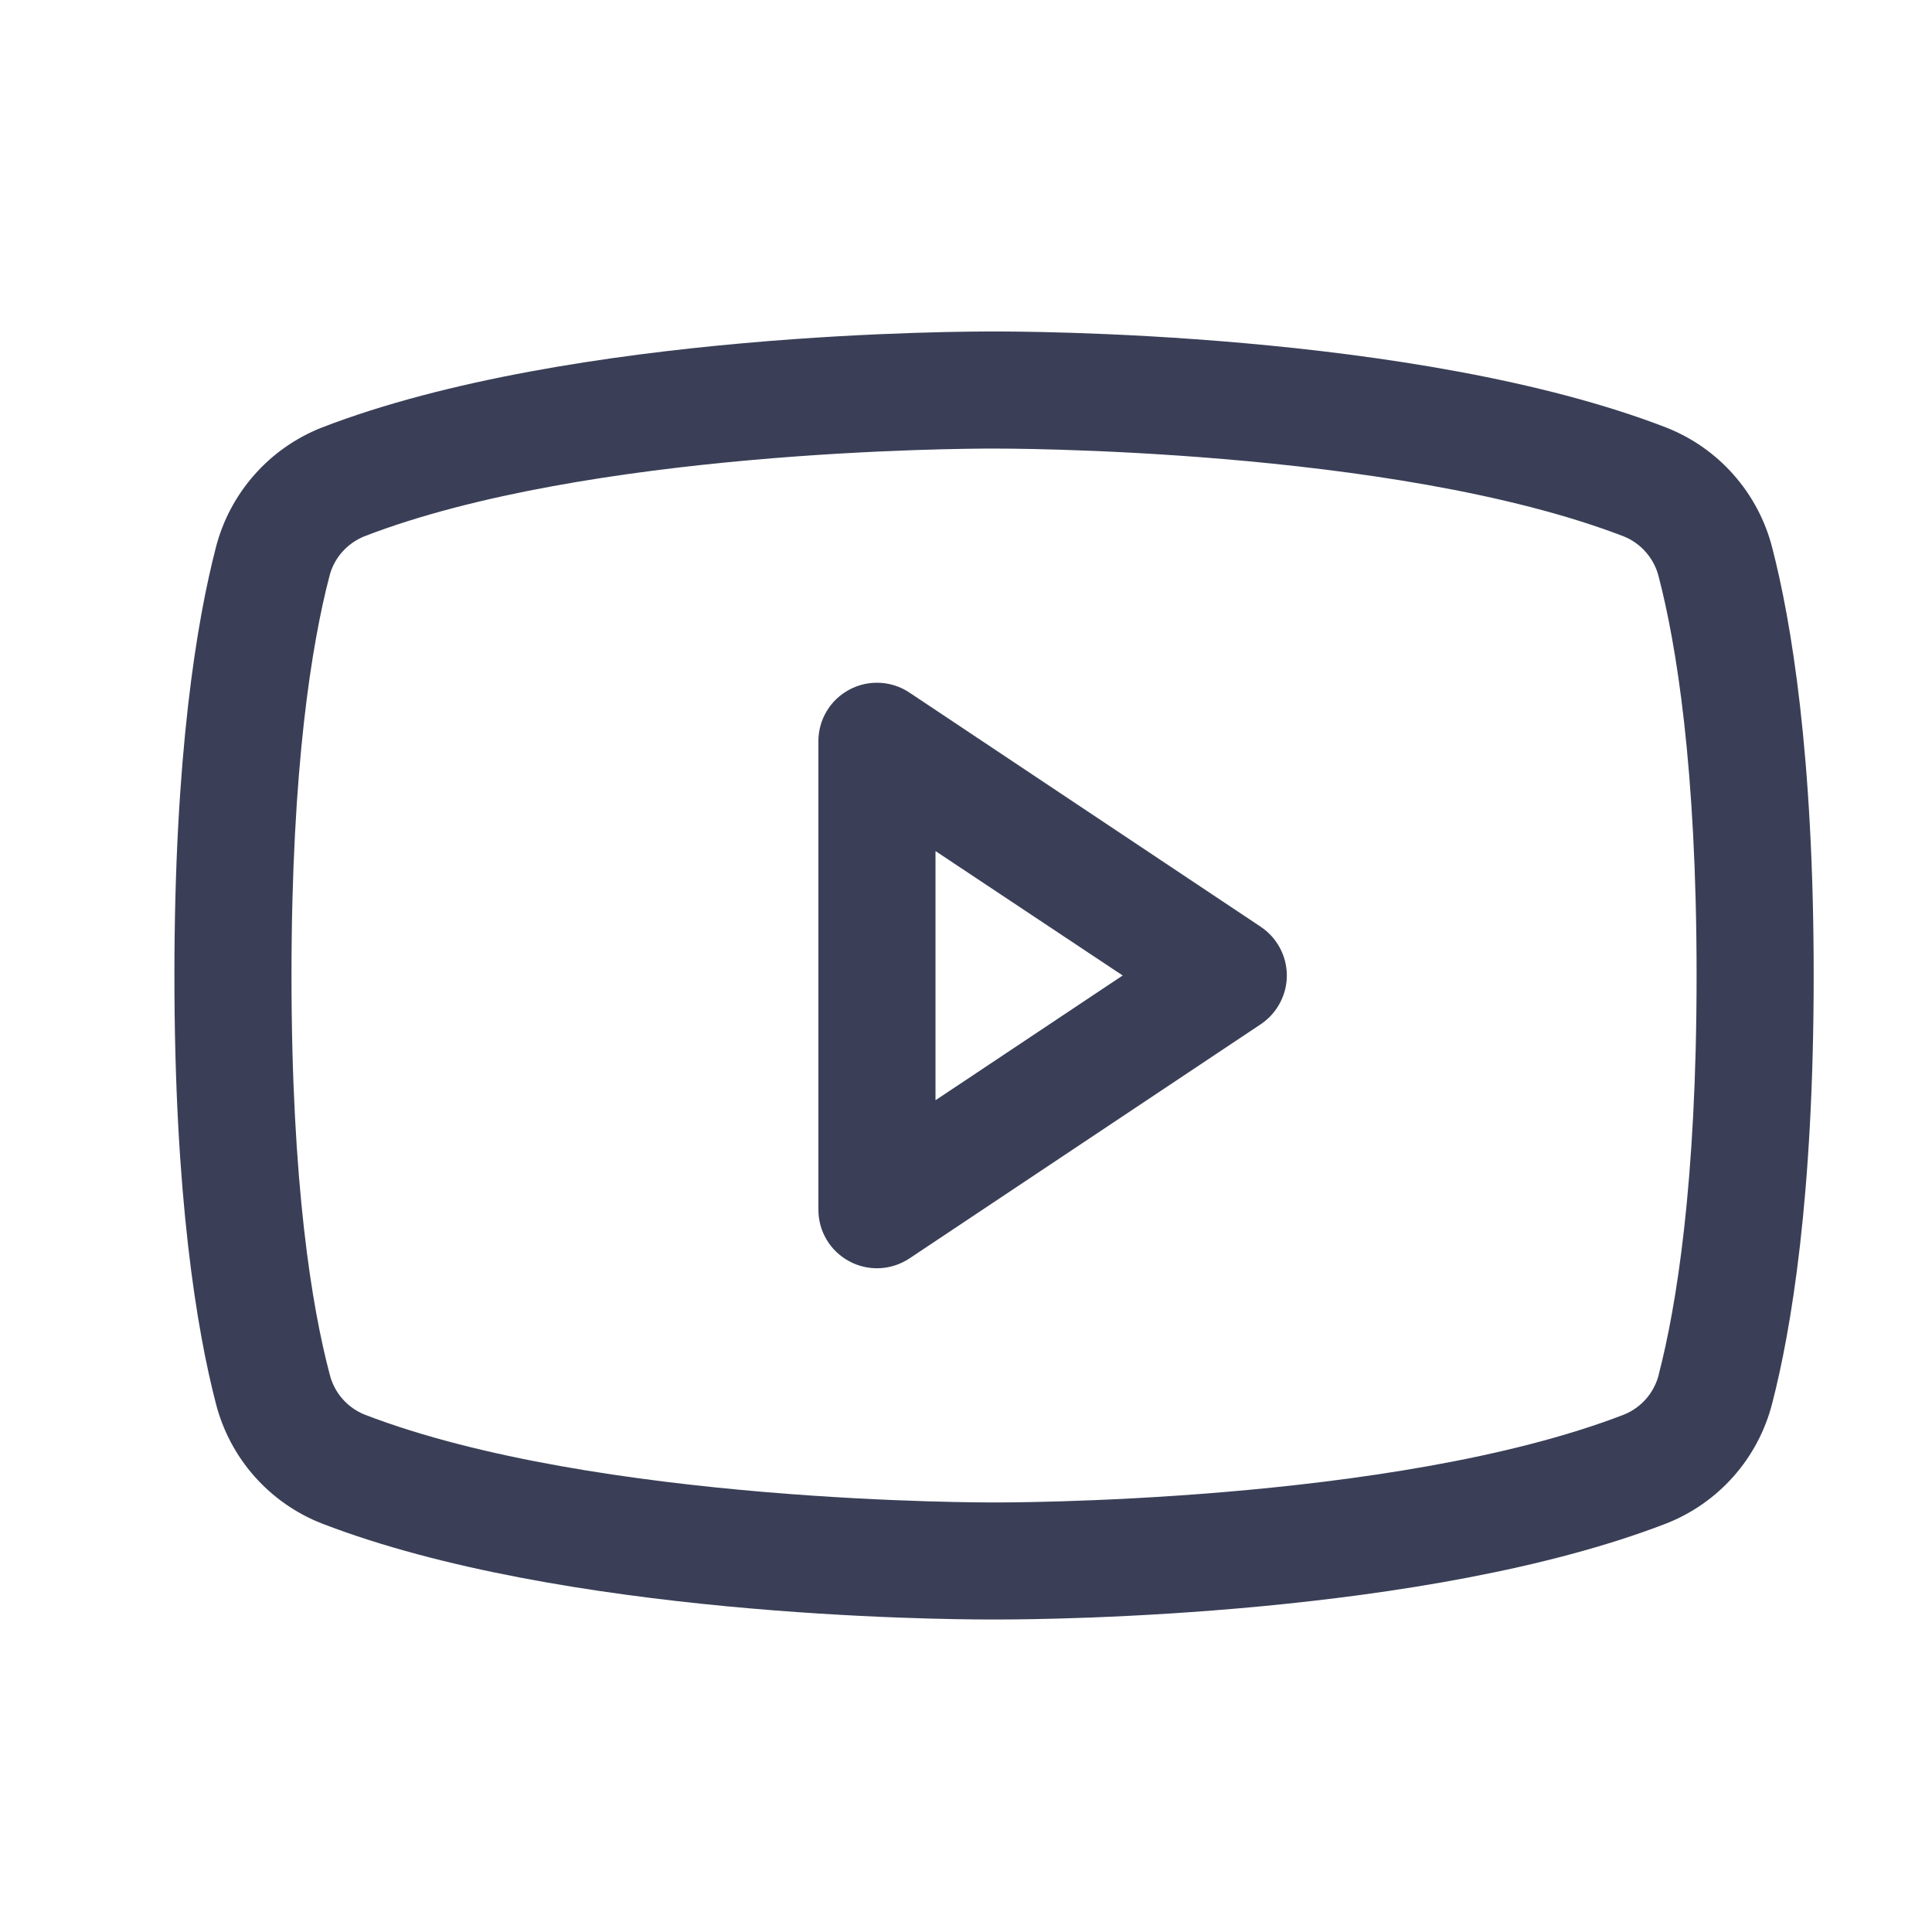 <?xml version="1.0" encoding="UTF-8"?>
<svg xmlns="http://www.w3.org/2000/svg" width="33" height="33" viewBox="0 0 33 33" fill="none">
  <path d="M21.534 15.83L15.534 11.83C15.383 11.729 15.208 11.671 15.027 11.663C14.846 11.654 14.666 11.694 14.507 11.78C14.347 11.865 14.213 11.992 14.12 12.148C14.027 12.303 13.978 12.481 13.979 12.662V20.662C13.978 20.843 14.027 21.021 14.12 21.176C14.213 21.332 14.347 21.459 14.507 21.544C14.666 21.63 14.846 21.67 15.027 21.662C15.208 21.653 15.383 21.595 15.534 21.495L21.534 17.495C21.671 17.403 21.783 17.28 21.861 17.134C21.939 16.989 21.98 16.827 21.98 16.662C21.98 16.497 21.939 16.335 21.861 16.19C21.783 16.045 21.671 15.921 21.534 15.83ZM15.979 18.793V14.537L19.176 16.662L15.979 18.793ZM30.27 9.352C30.152 8.891 29.926 8.465 29.611 8.109C29.297 7.752 28.901 7.476 28.459 7.302C24.174 5.647 17.354 5.662 16.979 5.662C16.604 5.662 9.784 5.647 5.499 7.302C5.056 7.476 4.661 7.752 4.346 8.109C4.031 8.465 3.805 8.891 3.687 9.352C3.364 10.6 2.979 12.88 2.979 16.662C2.979 20.445 3.364 22.725 3.687 23.972C3.805 24.433 4.03 24.86 4.345 25.216C4.66 25.573 5.056 25.85 5.499 26.023C9.604 27.607 16.029 27.662 16.896 27.662H17.061C17.928 27.662 24.357 27.607 28.459 26.023C28.901 25.85 29.297 25.573 29.612 25.216C29.927 24.86 30.152 24.433 30.27 23.972C30.593 22.722 30.979 20.445 30.979 16.662C30.979 12.88 30.593 10.6 30.27 9.352ZM28.334 23.477C28.295 23.631 28.221 23.773 28.118 23.892C28.014 24.011 27.884 24.104 27.737 24.163C23.781 25.691 17.052 25.663 16.987 25.663H16.979C16.911 25.663 10.187 25.688 6.229 24.163C6.082 24.104 5.952 24.011 5.848 23.892C5.744 23.773 5.67 23.631 5.632 23.477C5.329 22.336 4.979 20.233 4.979 16.662C4.979 13.091 5.329 10.988 5.624 9.853C5.661 9.699 5.734 9.556 5.838 9.436C5.942 9.316 6.073 9.222 6.22 9.162C10.035 7.688 16.427 7.662 16.951 7.662H16.985C17.052 7.662 23.782 7.64 27.735 9.162C27.881 9.221 28.012 9.314 28.115 9.434C28.219 9.553 28.293 9.695 28.331 9.848C28.628 10.988 28.979 13.091 28.979 16.662C28.979 20.233 28.628 22.336 28.334 23.471V23.477Z" fill="#3A3F57"></path>
</svg>

